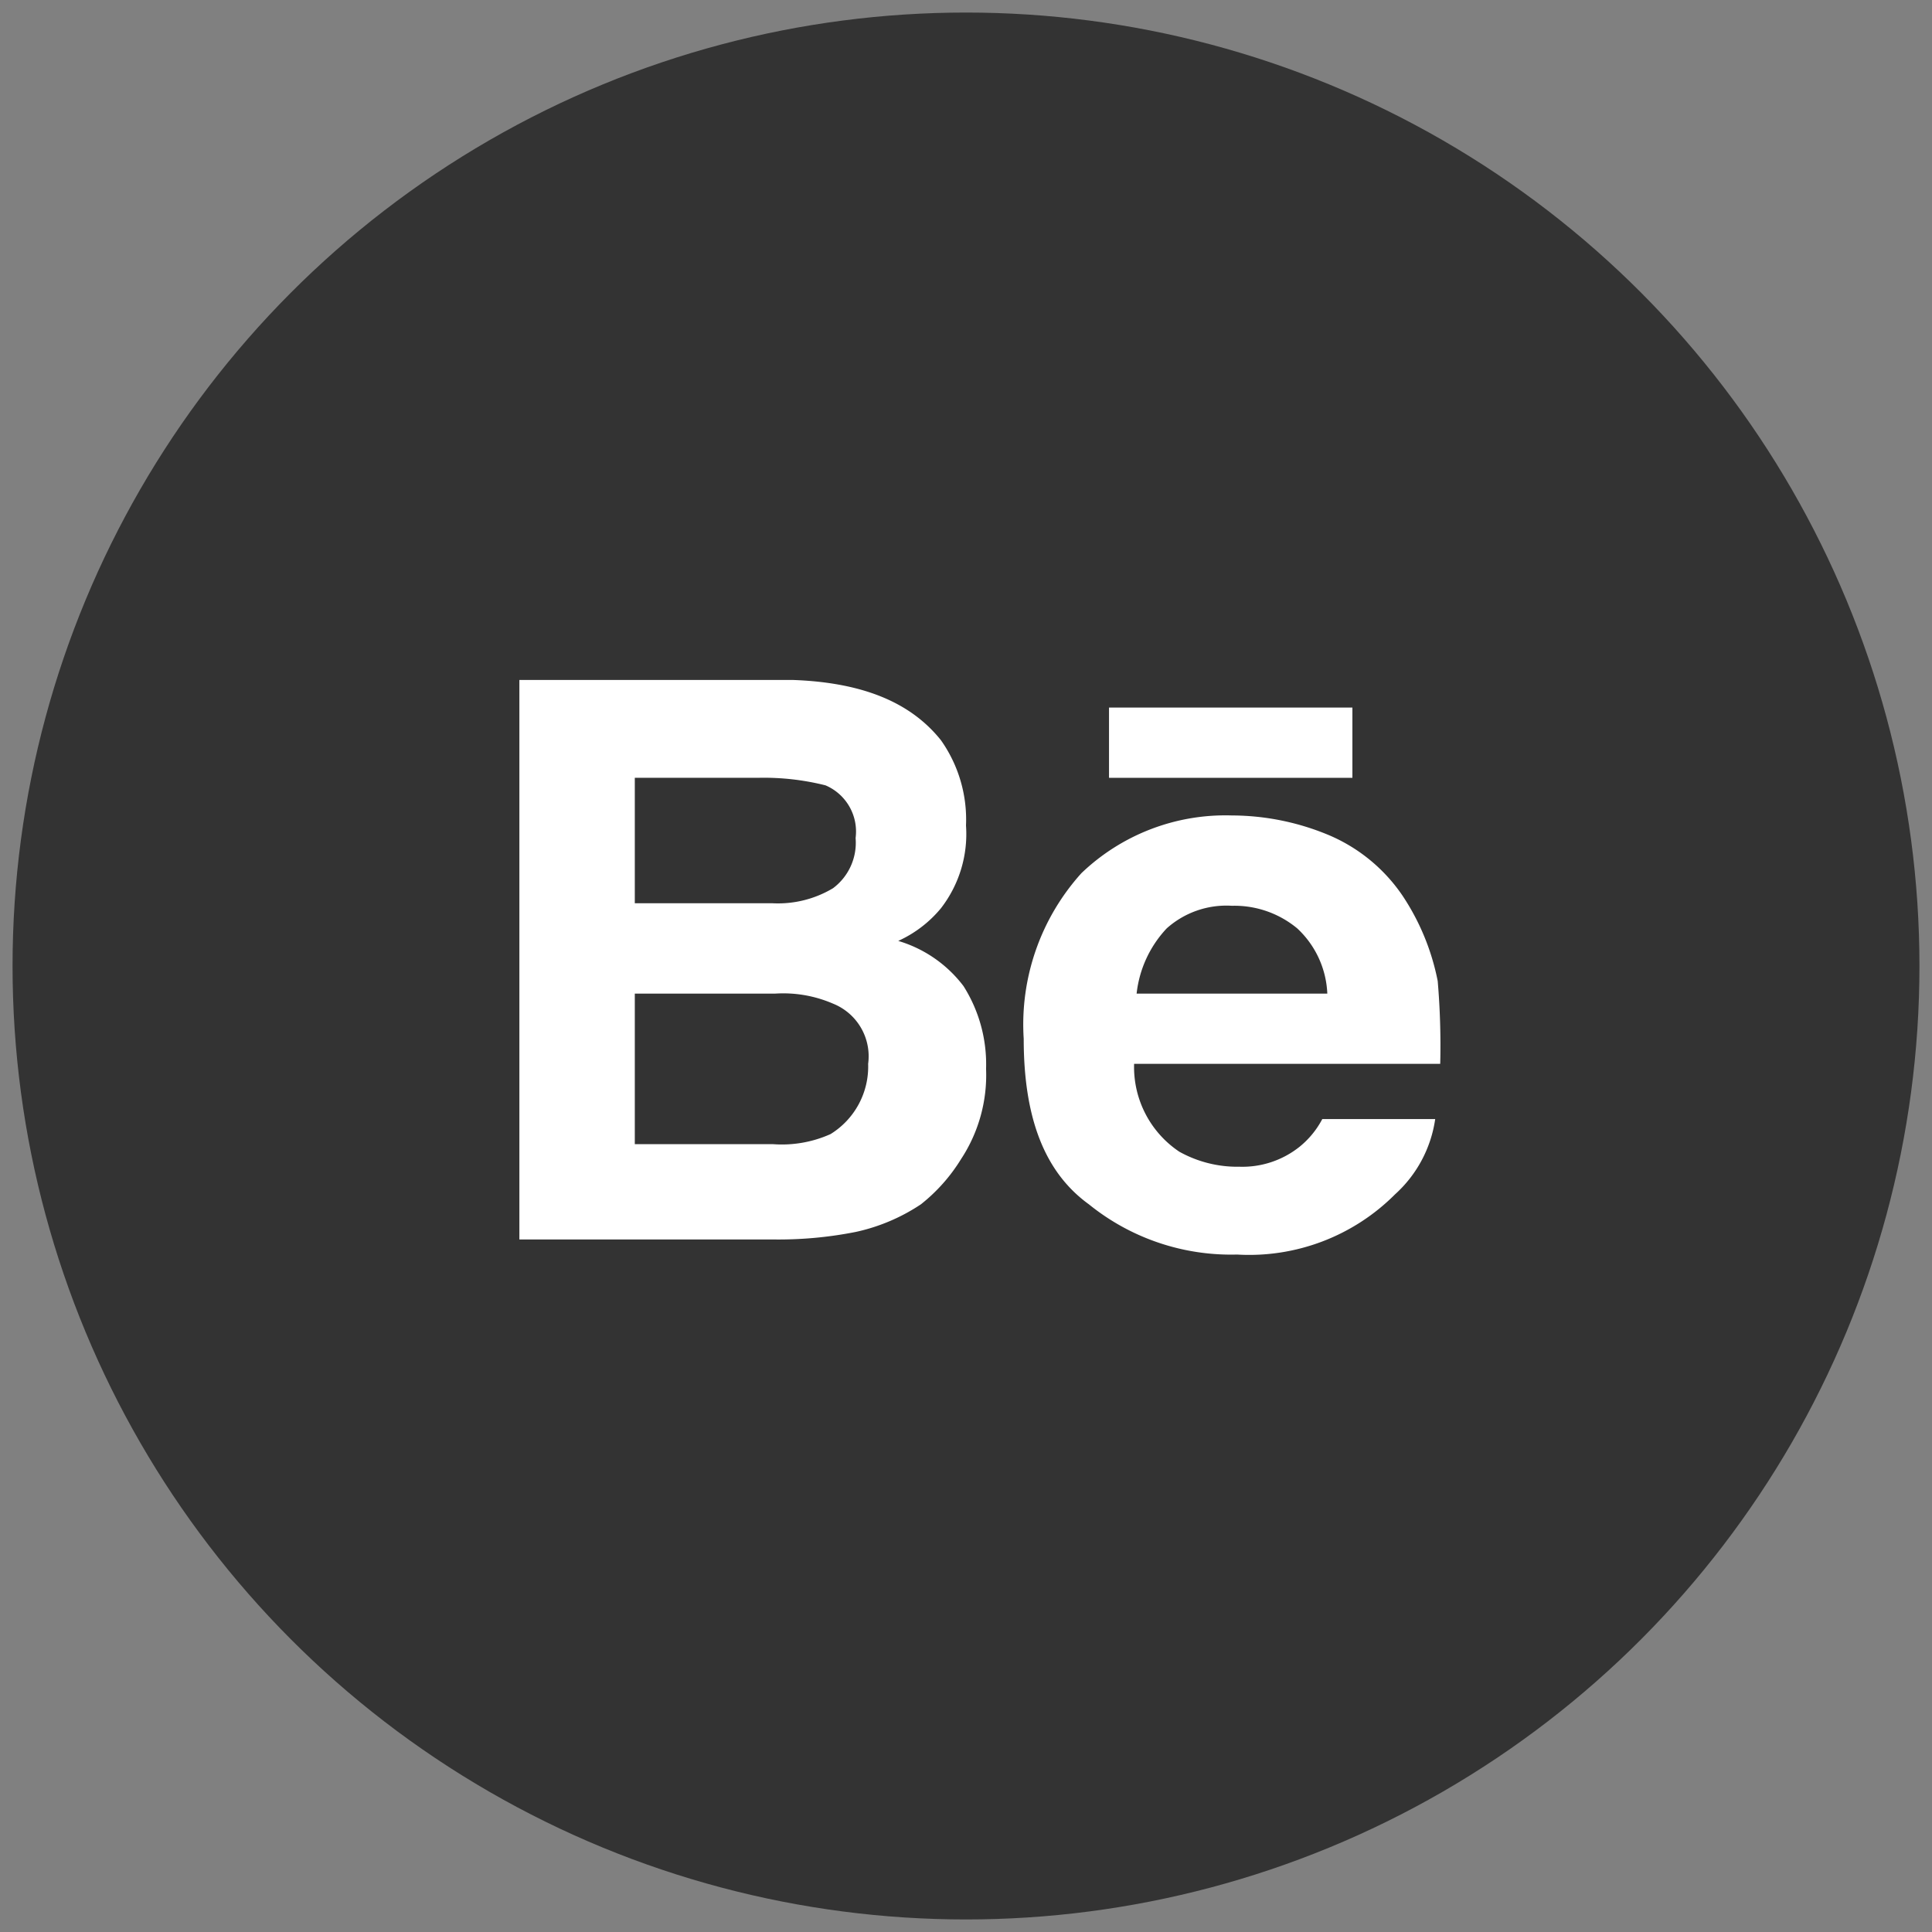 <svg id="Layer_1" data-name="Layer 1" xmlns="http://www.w3.org/2000/svg" viewBox="0 0 77 77"><rect x="0" y="0" width="77" height="77" fill="#808080" stroke="none"/><title>behance</title><g id="Behance"><circle cx="38.5" cy="38.5" r="38" style="fill:#333"/><g id="Behance-2" data-name="Behance"><path d="M35.8,37.5a4.76,4.76,0,0,0,1.7-1.3,4.83,4.83,0,0,0,1-3.3,5.48,5.48,0,0,0-1-3.4c-1.2-1.5-3.1-2.3-5.9-2.4H20.7V49.4H30.9a15.82,15.82,0,0,0,3.2-.3A7.56,7.56,0,0,0,36.7,48a6.9,6.9,0,0,0,1.6-1.8,6.09,6.09,0,0,0,1-3.6,5.82,5.82,0,0,0-.9-3.3A5.08,5.08,0,0,0,35.8,37.5ZM25.3,31h4.9a10.06,10.06,0,0,1,2.7.3,2,2,0,0,1,1.2,2.1,2.26,2.26,0,0,1-.9,2,4.27,4.27,0,0,1-2.4.6H25.3V31Zm7.8,14.2a4.74,4.74,0,0,1-2.3.4H25.3v-6h5.6a5,5,0,0,1,2.3.4,2.26,2.26,0,0,1,1.4,2.4A3.16,3.16,0,0,1,33.1,45.2Z" style="fill:#fff"/><rect x="44.2" y="28.2" width="9.7" height="2.8" style="fill:#fff"/><path d="M55.9,35.7A6.72,6.72,0,0,0,53,33.3a10.07,10.07,0,0,0-3.9-.8,8.3,8.3,0,0,0-6,2.3,9,9,0,0,0-2.3,6.6c0,3.1.8,5.3,2.6,6.6a9,9,0,0,0,5.9,2,8.21,8.21,0,0,0,6.3-2.4,5,5,0,0,0,1.6-3H52.7a3.53,3.53,0,0,1-.9,1.1,3.65,3.65,0,0,1-2.4.8,4.75,4.75,0,0,1-2.4-.6,4.06,4.06,0,0,1-1.8-3.5H57.4a30.22,30.22,0,0,0-.1-3.3A9.4,9.4,0,0,0,55.9,35.7ZM45.3,39.6A4.51,4.51,0,0,1,46.5,37a3.57,3.57,0,0,1,2.6-.9,3.92,3.92,0,0,1,2.6.9,3.76,3.76,0,0,1,1.2,2.6H45.3Z" style="fill:#fff"/></g></g></svg>